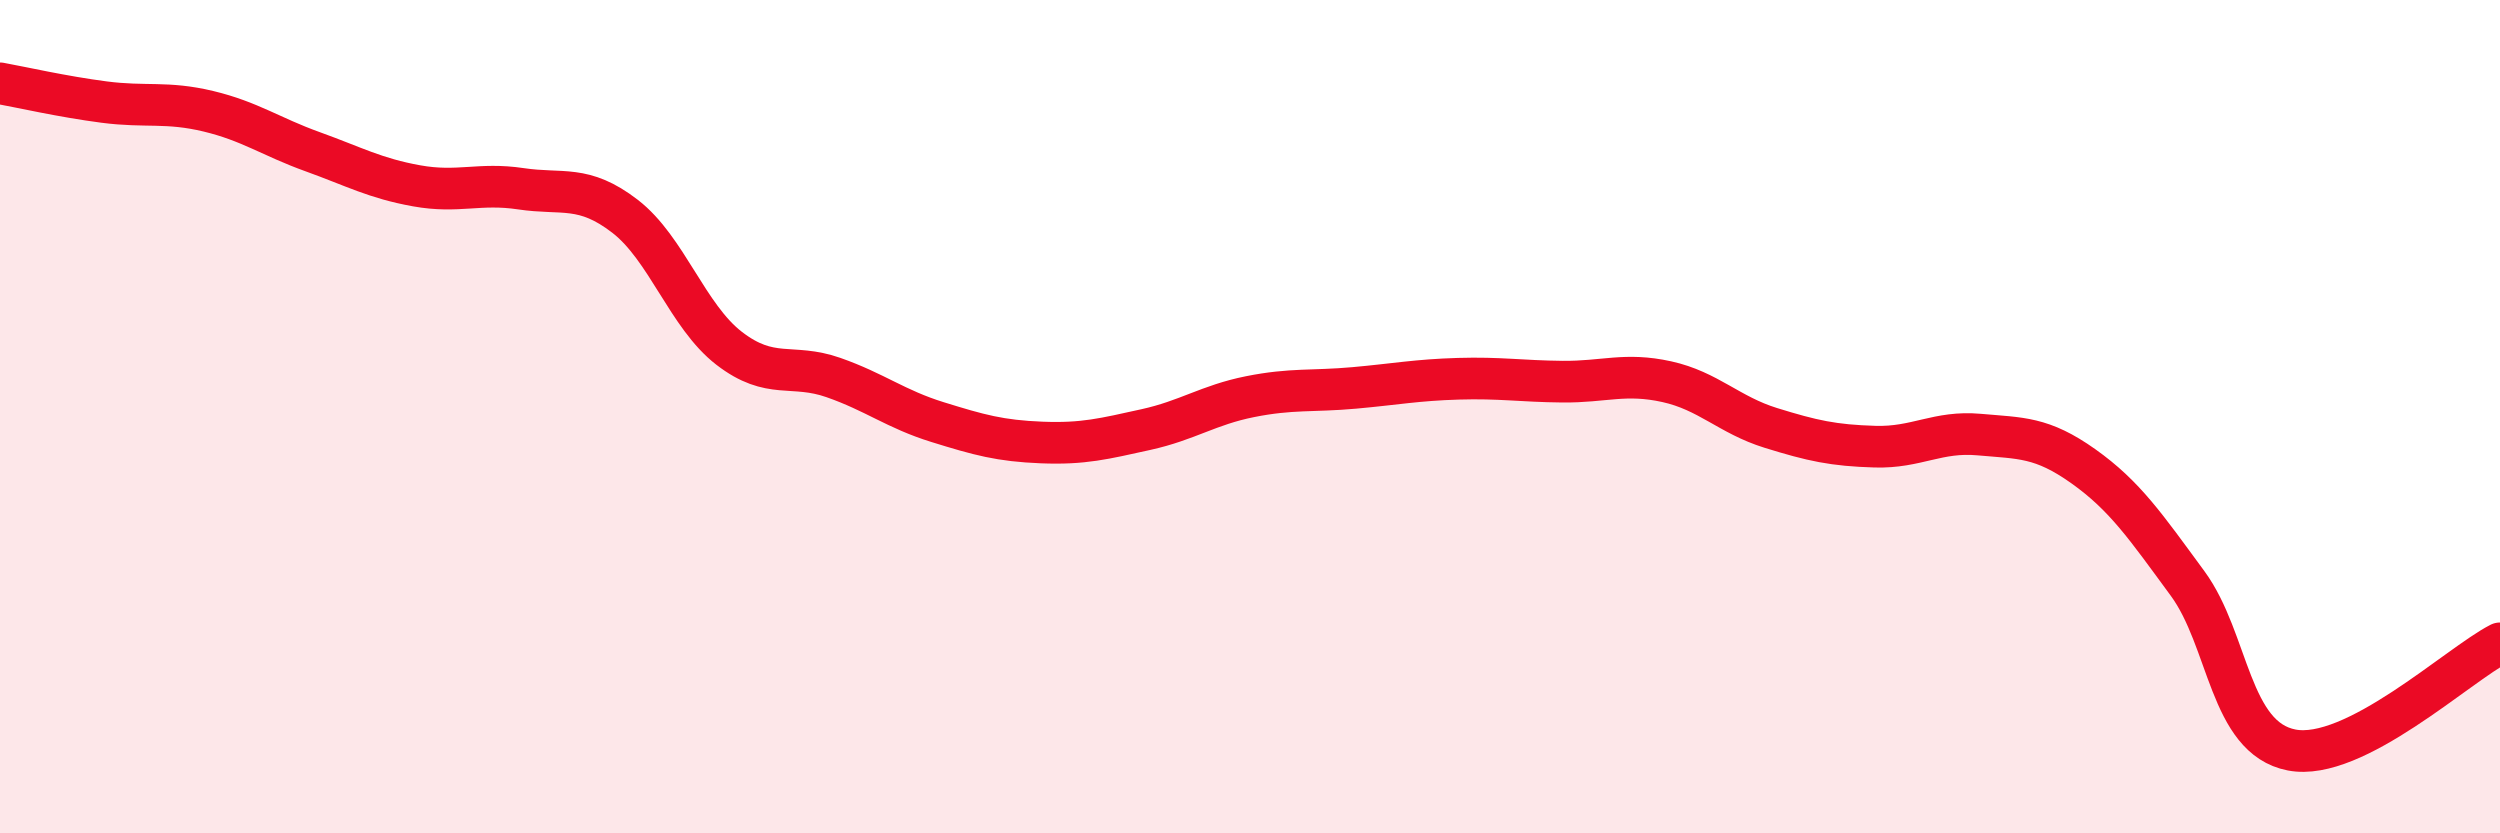 
    <svg width="60" height="20" viewBox="0 0 60 20" xmlns="http://www.w3.org/2000/svg">
      <path
        d="M 0,2 C 0.5,2.09 1.5,2.32 2.5,2.45 C 3.5,2.58 4,2.43 5,2.67 C 6,2.91 6.5,3.28 7.5,3.64 C 8.5,4 9,4.28 10,4.46 C 11,4.64 11.5,4.38 12.5,4.53 C 13.5,4.68 14,4.42 15,5.19 C 16,5.96 16.5,7.59 17.5,8.36 C 18.5,9.13 19,8.71 20,9.06 C 21,9.41 21.5,9.82 22.5,10.13 C 23.5,10.44 24,10.58 25,10.62 C 26,10.66 26.5,10.53 27.5,10.31 C 28.5,10.09 29,9.72 30,9.52 C 31,9.32 31.5,9.4 32.5,9.31 C 33.5,9.22 34,9.12 35,9.09 C 36,9.06 36.5,9.15 37.5,9.16 C 38.5,9.17 39,8.94 40,9.16 C 41,9.38 41.5,9.96 42.5,10.27 C 43.5,10.58 44,10.69 45,10.72 C 46,10.75 46.5,10.34 47.5,10.43 C 48.5,10.52 49,10.48 50,11.19 C 51,11.9 51.5,12.64 52.5,14 C 53.5,15.36 53.5,17.71 55,18 C 56.5,18.29 59,15.95 60,15.44L60 20L0 20Z"
        fill="#EB0A25"
        opacity="0.1"
        stroke-linecap="round"
        stroke-linejoin="round"
      />
      <path
        d="M 0,2 C 0.5,2.09 1.5,2.32 2.5,2.45 C 3.5,2.58 4,2.43 5,2.67 C 6,2.91 6.5,3.28 7.5,3.64 C 8.5,4 9,4.28 10,4.46 C 11,4.64 11.5,4.38 12.5,4.53 C 13.5,4.68 14,4.42 15,5.19 C 16,5.96 16.5,7.59 17.5,8.36 C 18.5,9.13 19,8.71 20,9.06 C 21,9.41 21.5,9.82 22.5,10.13 C 23.5,10.44 24,10.58 25,10.62 C 26,10.66 26.5,10.53 27.5,10.31 C 28.5,10.09 29,9.72 30,9.52 C 31,9.32 31.5,9.4 32.5,9.31 C 33.5,9.22 34,9.12 35,9.09 C 36,9.06 36.5,9.15 37.5,9.16 C 38.5,9.17 39,8.94 40,9.16 C 41,9.38 41.5,9.96 42.5,10.27 C 43.5,10.58 44,10.69 45,10.72 C 46,10.75 46.5,10.34 47.5,10.43 C 48.5,10.52 49,10.48 50,11.19 C 51,11.9 51.5,12.64 52.5,14 C 53.5,15.36 53.5,17.71 55,18 C 56.5,18.29 59,15.95 60,15.44"
        stroke="#EB0A25"
        stroke-width="1"
        fill="none"
        stroke-linecap="round"
        stroke-linejoin="round"
      />
    </svg>
  